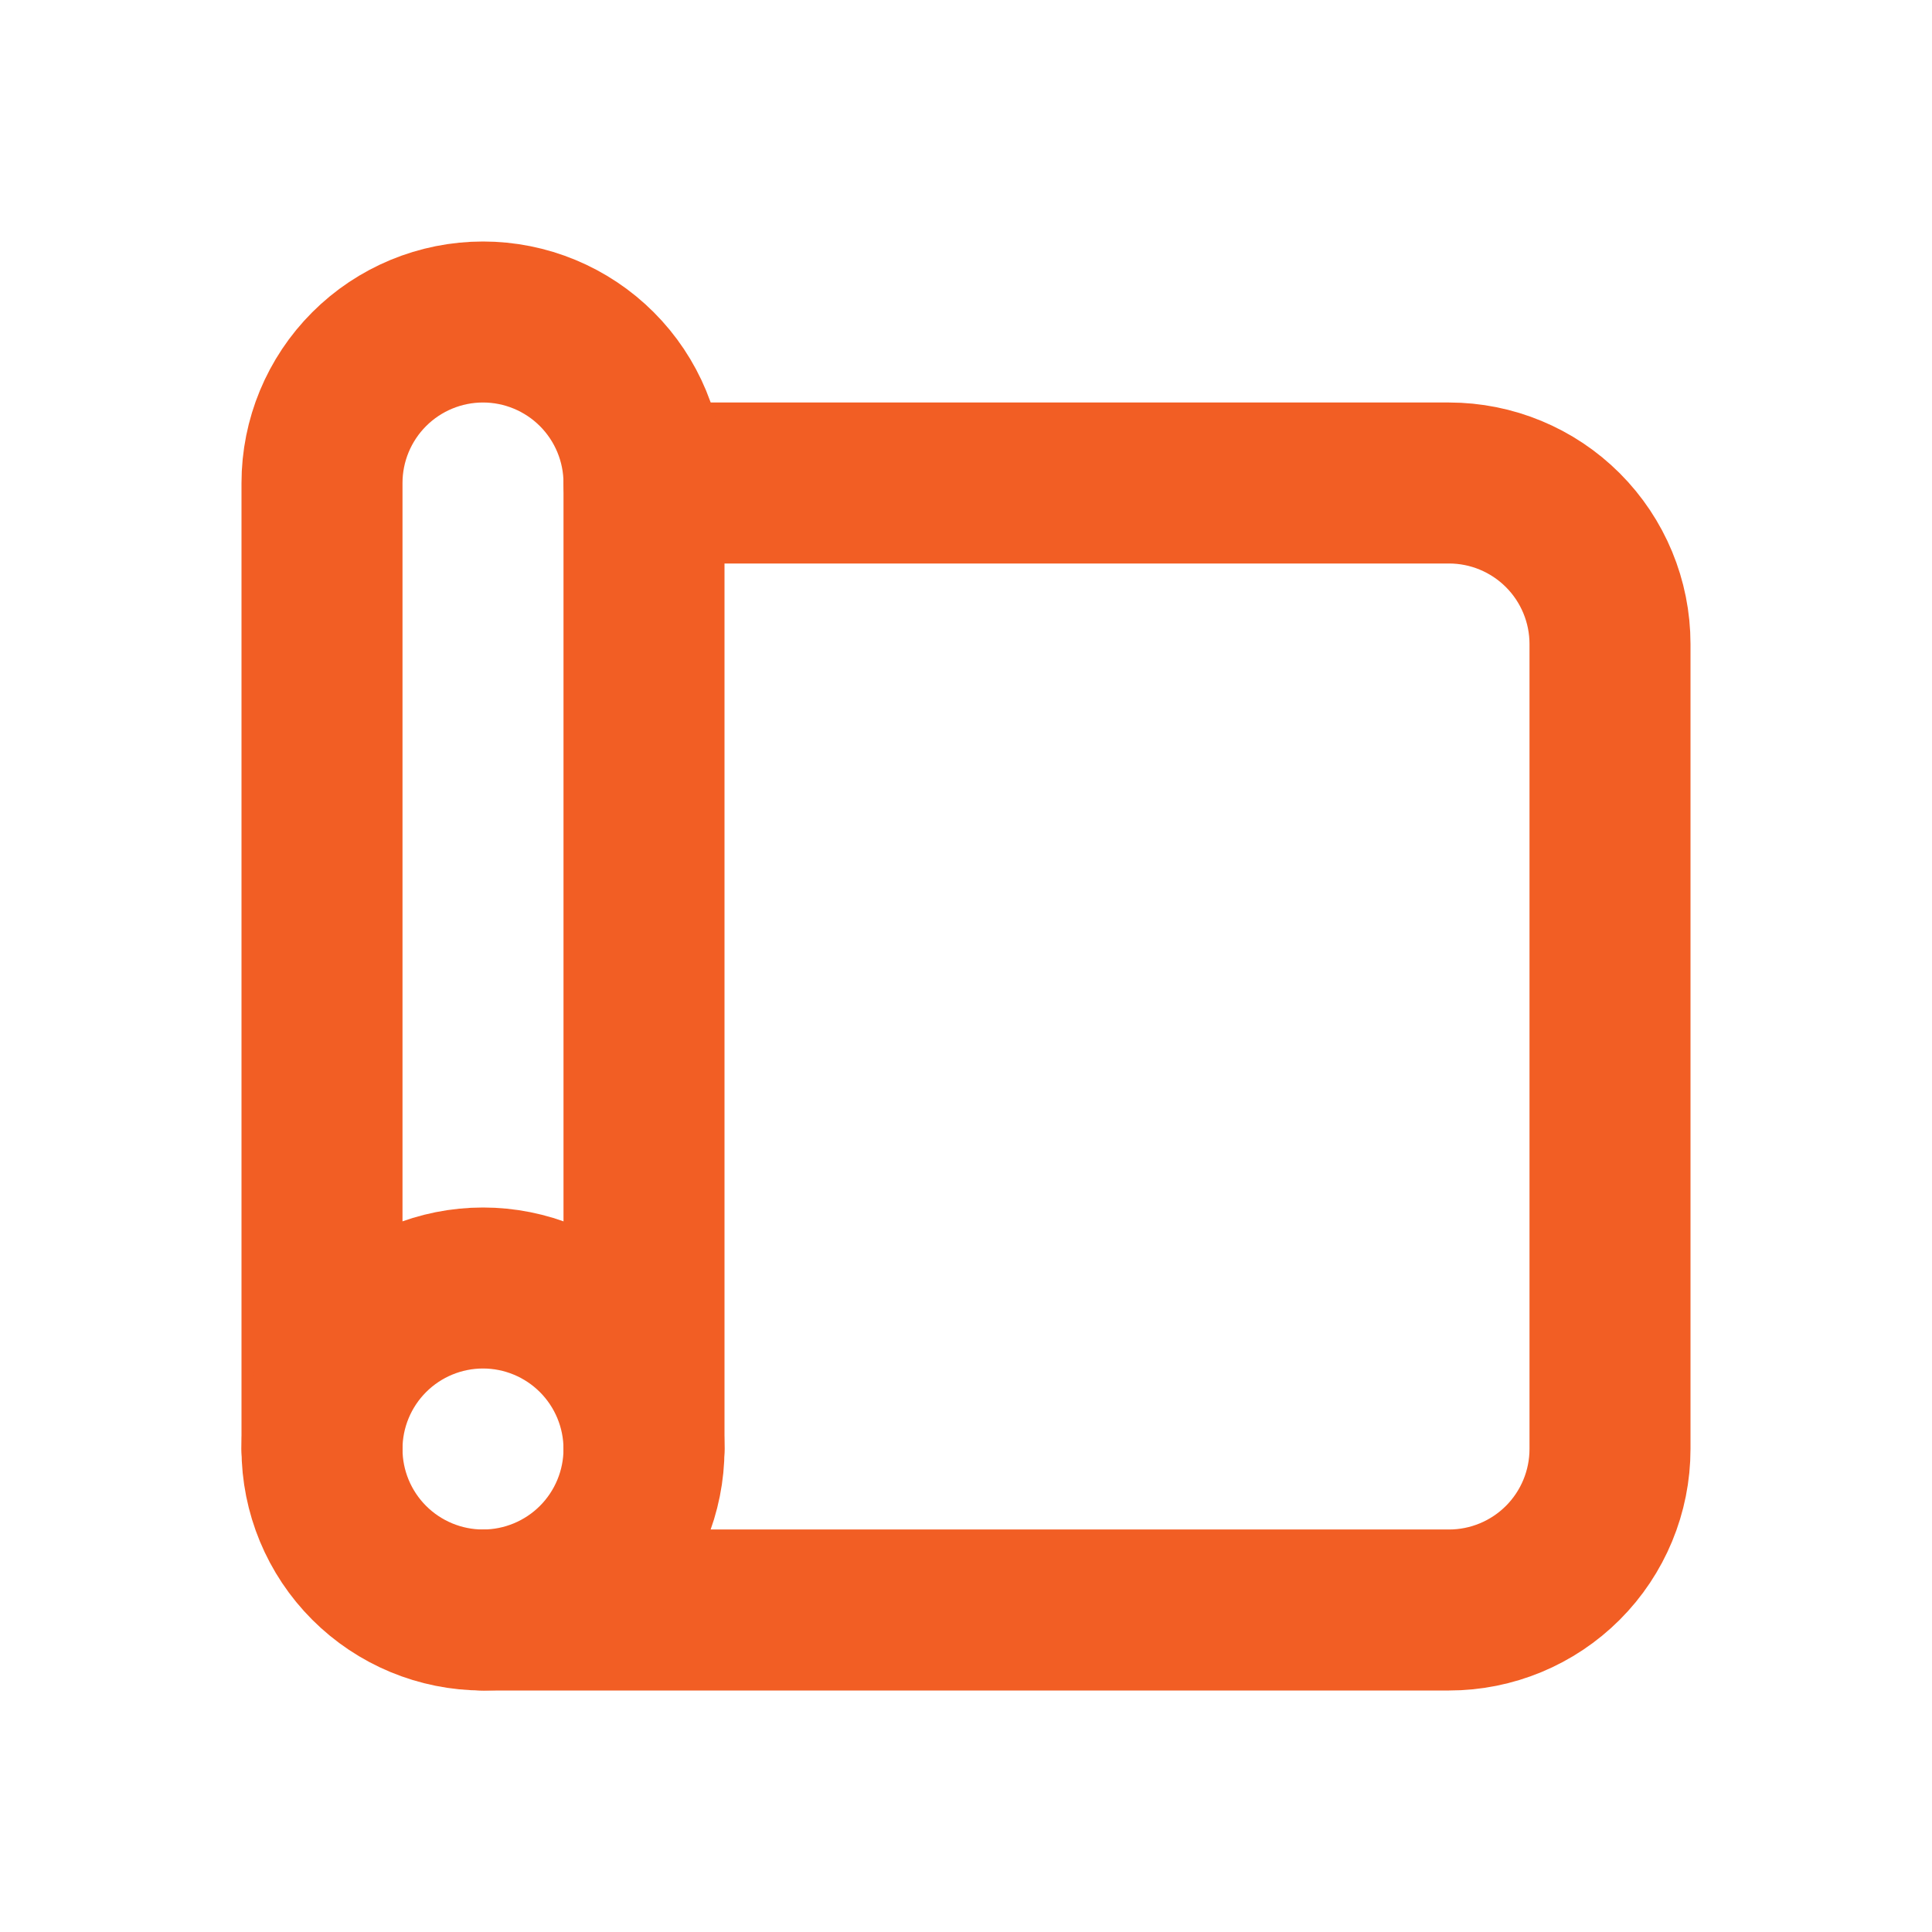 <svg width="24" height="24" viewBox="0 0 24 24" fill="none" xmlns="http://www.w3.org/2000/svg">
<g clip-path="url(#clip0_2592_275)">
<path d="M8 6H18C18.53 6 19.039 6.211 19.414 6.586C19.789 6.961 20 7.47 20 8V18C20 18.53 19.789 19.039 19.414 19.414C19.039 19.789 18.53 20 18 20H6" stroke="#F25E24" stroke-width="2" stroke-linecap="round" stroke-linejoin="round"/>
<path d="M8 18V6C8 5.47 7.789 4.961 7.414 4.586C7.039 4.211 6.53 4 6 4C5.47 4 4.961 4.211 4.586 4.586C4.211 4.961 4 5.47 4 6V18" stroke="#F25E24" stroke-width="2" stroke-linecap="round" stroke-linejoin="round"/>
<path d="M4 18C4 18.53 4.211 19.039 4.586 19.414C4.961 19.789 5.47 20 6 20C6.53 20 7.039 19.789 7.414 19.414C7.789 19.039 8 18.53 8 18C8 17.47 7.789 16.961 7.414 16.586C7.039 16.211 6.53 16 6 16C5.47 16 4.961 16.211 4.586 16.586C4.211 16.961 4 17.47 4 18Z" stroke="#F25E24" stroke-width="2" stroke-linecap="round" stroke-linejoin="round"/>
</g>
<defs>
<clipPath id="clip0_2592_275">
<rect width="24" height="24" fill="white"/>
</clipPath>
</defs>
</svg>
